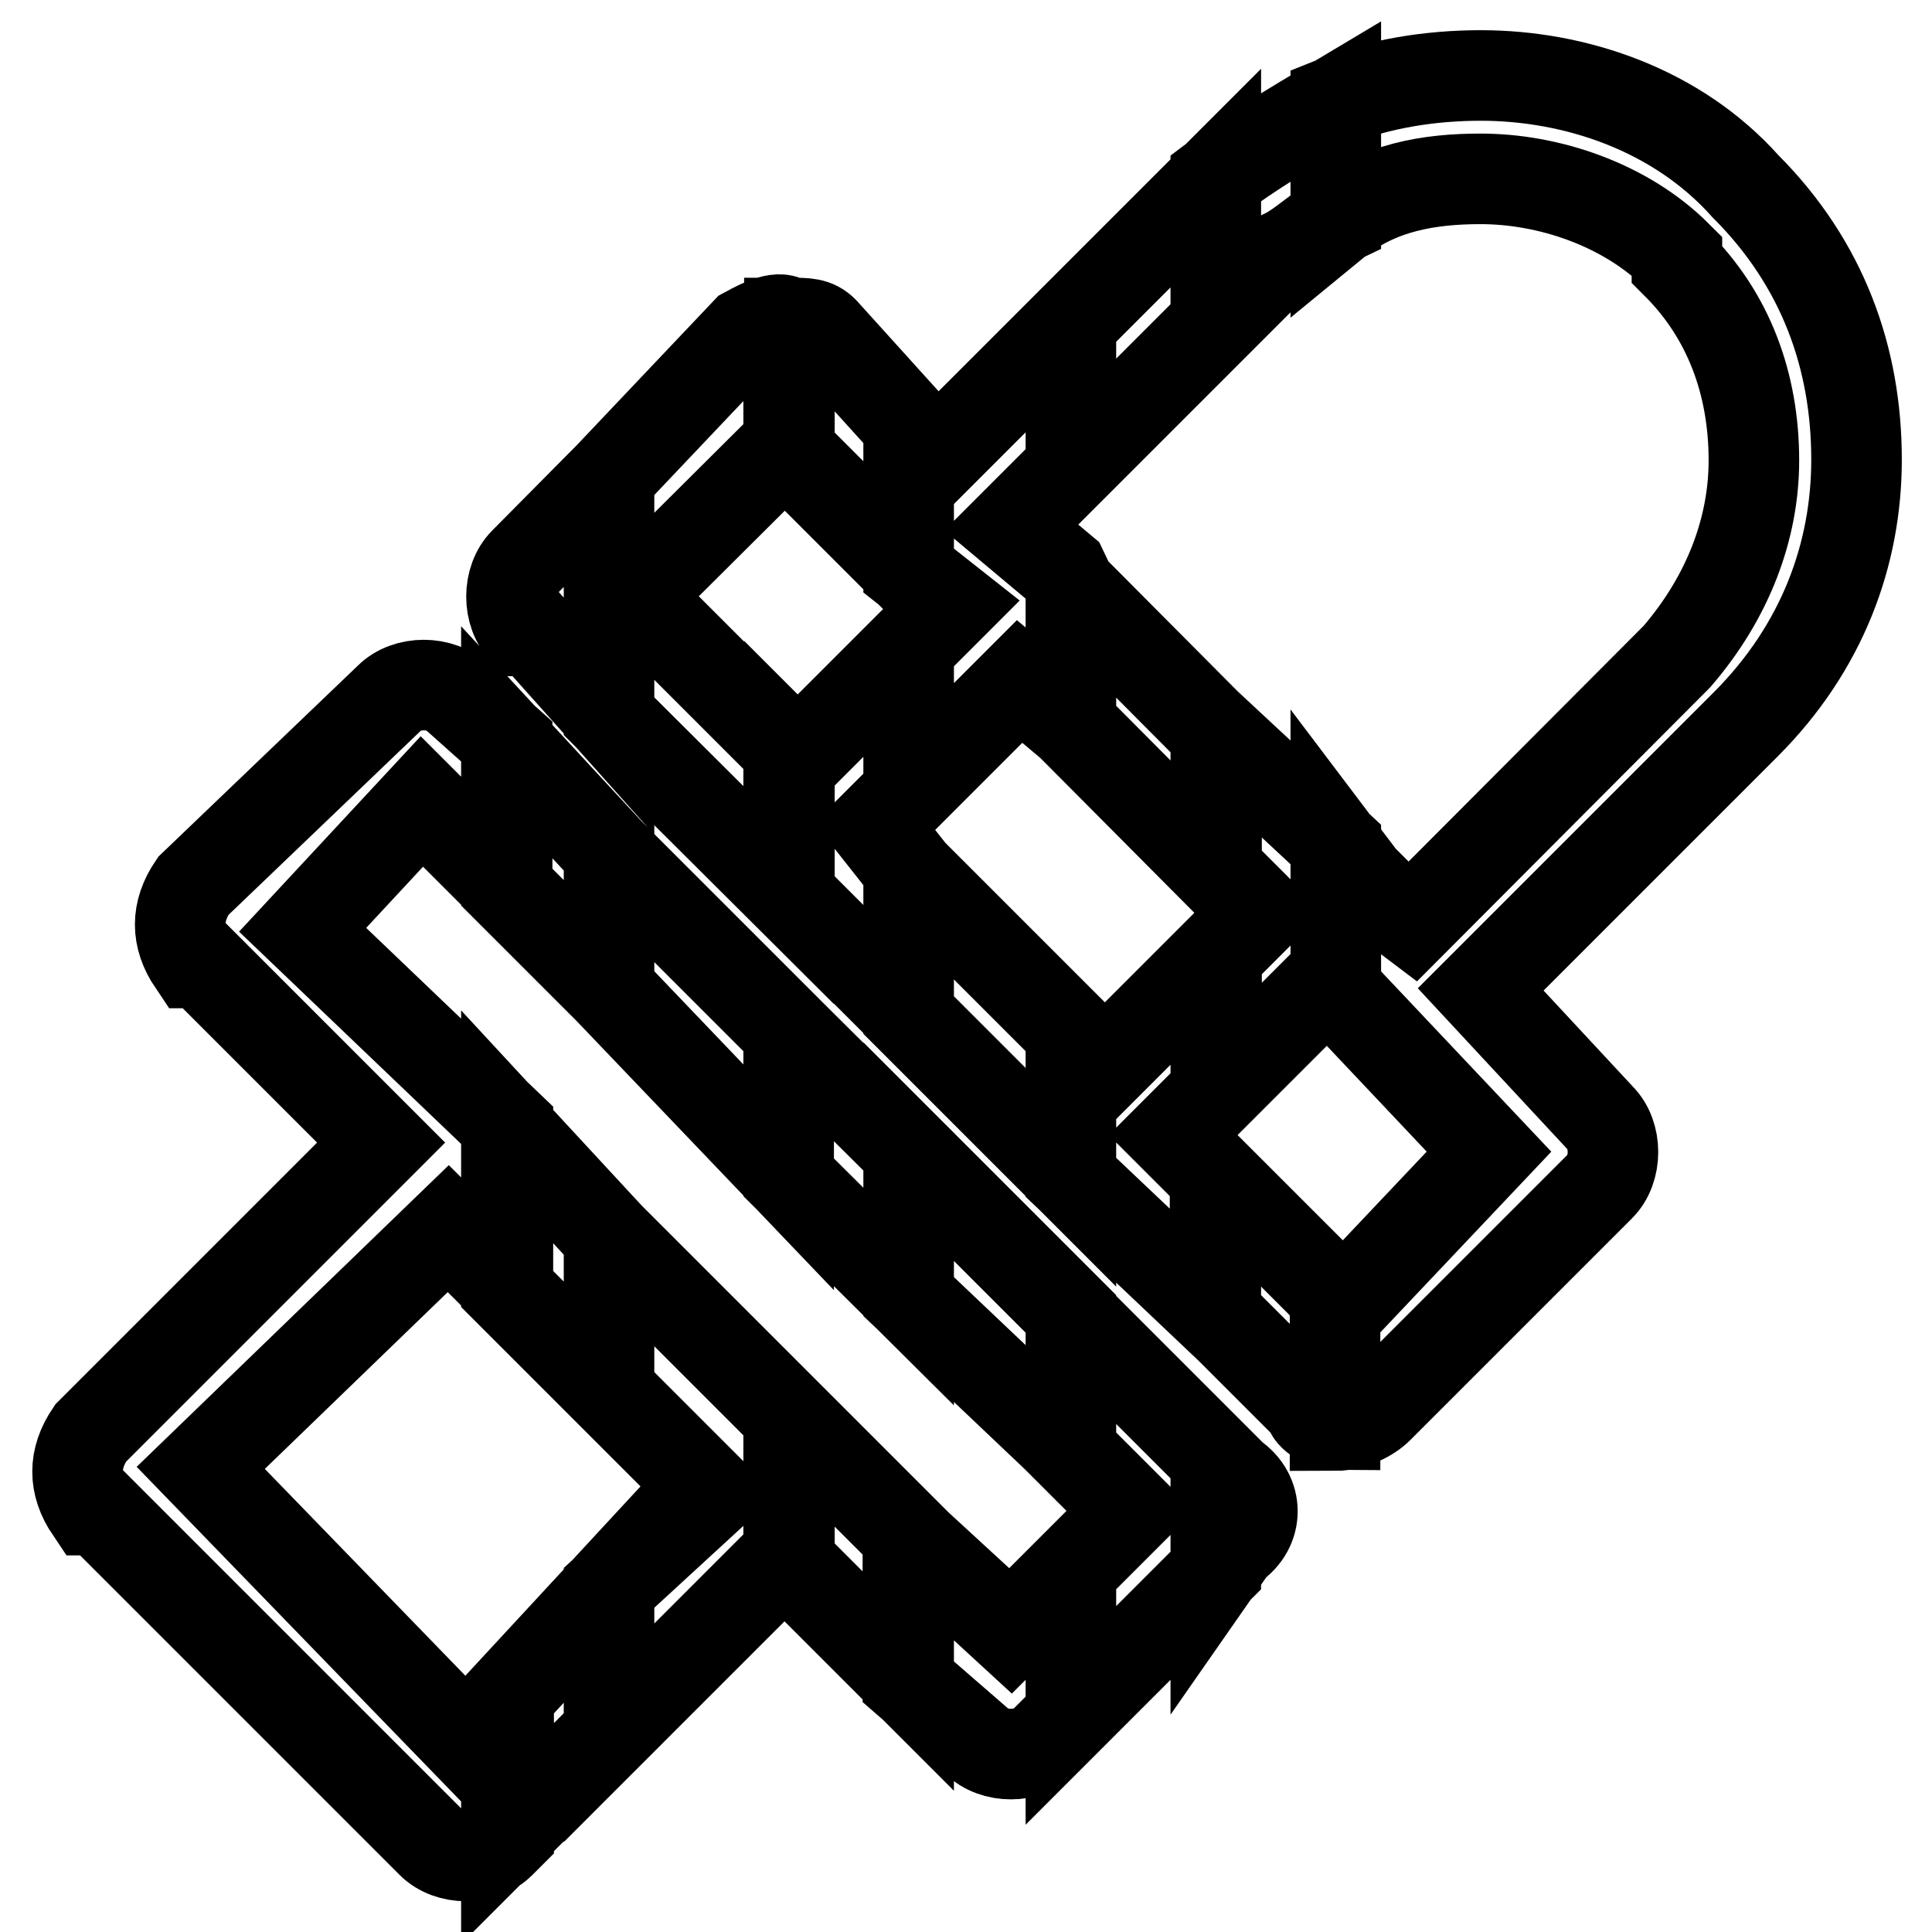 <?xml version="1.0" encoding="utf-8"?>
<!-- Svg Vector Icons : http://www.onlinewebfonts.com/icon -->
<!DOCTYPE svg PUBLIC "-//W3C//DTD SVG 1.1//EN" "http://www.w3.org/Graphics/SVG/1.1/DTD/svg11.dtd">
<svg version="1.1" xmlns="http://www.w3.org/2000/svg" xmlns:xlink="http://www.w3.org/1999/xlink" x="0px" y="0px" viewBox="0 0 256 256" enable-background="new 0 0 256 256" xml:space="preserve">
<g> <path stroke-width="12" fill-opacity="0" stroke="#000000"  d="M197.3,152.6L177,131.1v-19.2l3.4,4.5l2.3,2.3l4.5,3.4L222.2,87l0,0l0,0c6.8-7.9,10.2-17,10.2-26 c0-10.2-3.4-19.2-10.2-26l0,0v-1.1l0,0l0,0c-6.8-6.8-17-10.2-26-10.2c-6.8,0-13.6,1.1-19.2,5.7V13.4c5.7-2.3,12.5-3.4,19.2-3.4 c12.5,0,26,4.5,35.1,14.7l0,0l0,0l0,0l0,0C241.5,34.9,246,47.4,246,60.9c0,12.5-4.5,24.9-14.7,35.1l0,0l0,0l-35.1,35.1l15.8,17 c2.3,2.3,2.3,6.8,0,9.1l-29.4,29.4c-1.1,1.1-3.4,2.3-5.7,2.3v-17l1.1,1.1L197.3,152.6L197.3,152.6z M177,131.1l-1.1-1.1l-14.7,14.7 v-18.1l5.7-5.7l-5.7-5.7V97.2l15.8,14.7V131.1L177,131.1z M161.1,156l15.8,15.8v17c-1.1,0-3.4-1.1-3.4-2.3l-12.5-12.5V156 L161.1,156z M177,13.4v15.8c-2.3,1.1-4.5,3.4-6.8,4.5l0,0l0,0l-9.1,9.1V23.6C165.6,20.2,171.3,16.8,177,13.4L177,13.4z  M161.1,208.1v-14.7l2.3,2.3c3.4,2.3,3.4,6.8,0,9.1L161.1,208.1z M161.1,144.7l-5.7,5.7l5.7,5.7v18.1L141.9,156v-19.2l4.5,4.5 l14.7-14.7V144.7L161.1,144.7z M161.1,23.6v19.2l-19.2,19.2V42.8L160,24.7l0,0l0,0L161.1,23.6L161.1,23.6z M161.1,97.2v18.1 L141.9,96V77.9l0,0L161.1,97.2L161.1,97.2z M161.1,193.4l-19.2-19.2v18.1l7.9,7.9l-7.9,7.9v19.2l19.2-19.2V193.4z M141.9,42.8v19.2 l-7.9,7.9l6.8,5.7l1.1,2.3V96l-6.8-5.7l-14.7,14.7V85.8l5.7-5.7l-5.7-4.5V56.4l4.5,3.4L141.9,42.8L141.9,42.8z M141.9,136.8V156 l-21.5-21.5v-19.2L141.9,136.8L141.9,136.8z M141.9,174.1l-21.5-21.5v19.2l21.5,20.4V174.1L141.9,174.1z M141.9,208.1v19.2 l-3.4,3.4c-2.3,2.3-6.8,2.3-9.1,0l-9.1-7.9v-19.2l13.6,12.5L141.9,208.1z M120.4,56.4v19.2l-15.8-15.8v-17c2.3,0,3.4,0,4.5,1.1 L120.4,56.4L120.4,56.4z M120.4,85.8v19.2l-4.5,4.5l4.5,5.7v19.2l-15.8-15.8V99.4l1.1,1.1L120.4,85.8L120.4,85.8z M120.4,152.6 v19.2L104.5,156v-19.2L120.4,152.6L120.4,152.6z M120.4,203.6v19.2l-15.8-15.8v-19.2L120.4,203.6z M104.5,42.8v17v-1.1L84.1,79 l20.4,20.4v19.2L80.7,94.9V63.2L98.9,44C101.1,42.8,103.4,41.7,104.5,42.8L104.5,42.8z M104.5,136.8L80.7,113v18.1l23.8,24.9V136.8 L104.5,136.8z M104.5,187.7v19.2v-1.1l-23.8,23.8v-19.2l13.6-12.5l-13.6-13.6v-20.4L104.5,187.7z M80.7,63.2v31.7L70.6,83.6h-1.1 c-2.3-2.3-2.3-6.8,0-9.1L80.7,63.2L80.7,63.2z M80.7,113v18.1l-13.6-13.6V98.3L80.7,113L80.7,113z M80.7,163.9v20.4l-13.6-13.6 v-21.5L80.7,163.9L80.7,163.9z M80.7,210.3v19.2l-13.6,13.6v-18.1L80.7,210.3z M67.2,98.3v19.2l-11.3-11.3l-15.8,17l27.2,26v21.5 l-7.9-7.9l-32.8,31.7l35.1,36.2l5.7-5.7v18.1l-1.1,1.1c-2.3,2.3-6.8,2.3-9.1,0l-44.1-44.1h-1.1c-2.3-3.4-2.3-6.8,0-10.2l38.5-38.5 l-23.8-23.8h-1.1c-2.3-3.4-2.3-6.8,0-10.2l26-24.9c2.3-2.3,6.8-2.3,9.1,0L67.2,98.3z"/></g>
</svg>